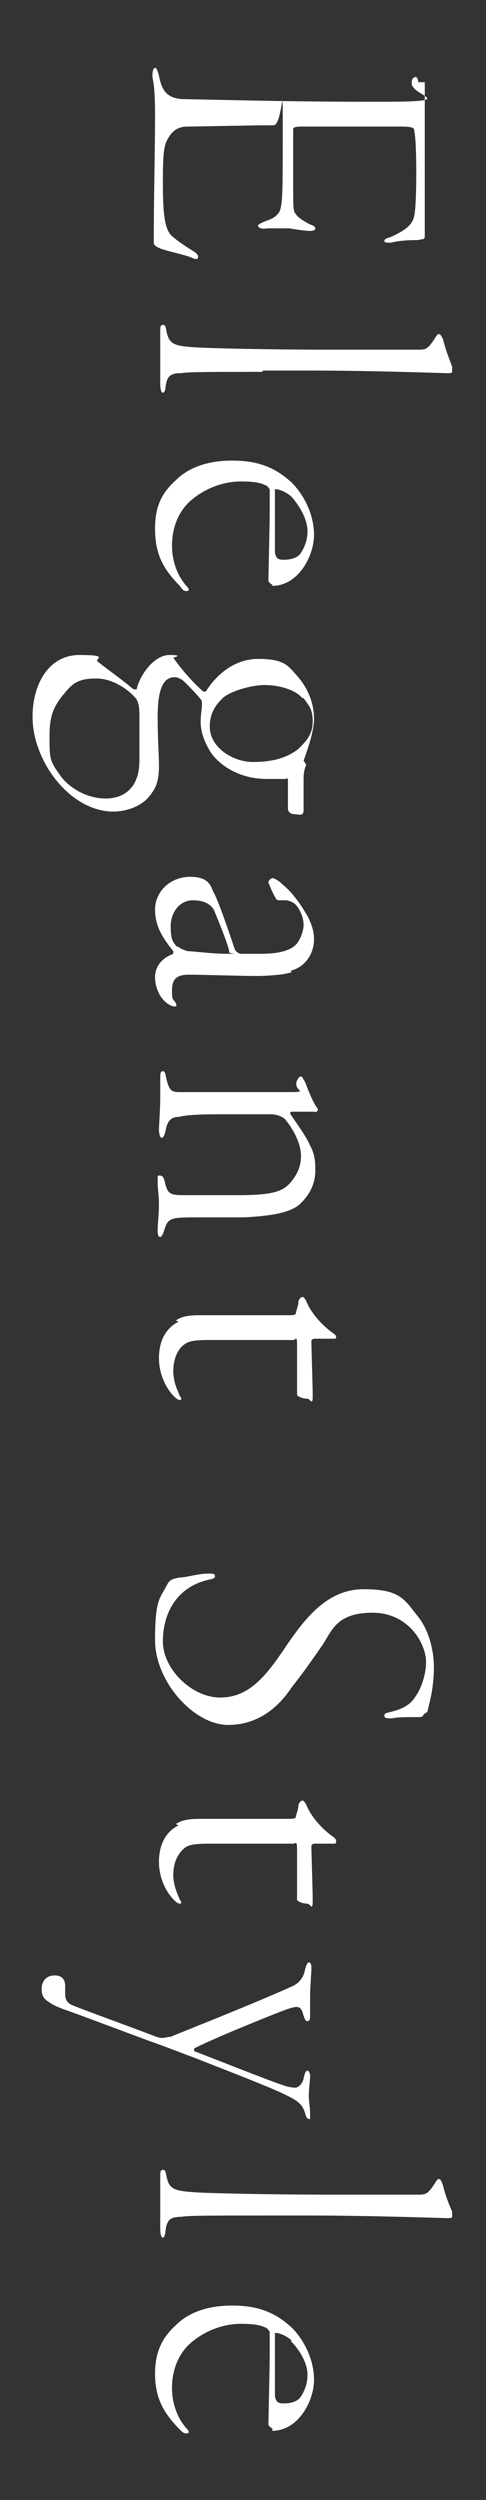 <?xml version="1.0" encoding="UTF-8"?>
<svg id="_レイヤー_2" xmlns="http://www.w3.org/2000/svg" version="1.1" viewBox="0 0 37.3 191.6">
  <rect x="0" y="0" width="37.3" height="191.6" fill="#333333" stroke="none"/>
  <!-- Generator: Adobe Illustrator 29.0.0, SVG Export Plug-In . SVG Version: 2.1.0 Build 186)  -->
  <defs>
    <style>
      .st0 {
        fill: none;
      }

      .st1 {
        fill: #fff;
      }
    </style>
  </defs>
  <g id="design">
    <rect class="st0" y="0" width="37.3" height="191.6"/>
    <path class="st1" d="M32.6,6.3c0,.7,0,1.4,0,2.5s0,6.1,0,7.4,0,1.6,0,1.9-.2.2-.5.3c-.4,0-1.3,0-2.1.2-.2,0-.5,0-.5-.1s0-.2.4-.3c1.4-.6,1.8-1.1,1.9-1.7.2-.9.2-5.7,0-6.4,0-.3,0-.4-1.2-.4h-7.5c-.5,0-.6.1-.6.2v4.4c0,1.6,0,1.9.2,2.1.1.2.5.5,1.1.8.3.1.4.2.4.3s-.1.2-.4.2-1-.1-1.6-.2c-.6,0-1.5,0-1.7,0-.5.1-.7-.1-.7-.2,0-.1.2-.2.7-.4.3-.1.8-.3,1-.8.2-.7.2-1.6.2-6.2s0-.3-.7-.3c-1.6,0-6,.1-6.6.1s-1.1.2-1.5.9c-.3.5-.4,1-.4,3.3s.1,3.5.6,4.1c.3.3,1,.8,1.5,1.1.5.3.6.4.6.6s-.2.2-.6,0c-.9-.3-2-.5-2.4-.7-.2-.1-.4-.2-.4-.4,0-3.4.1-7,.1-9.7s-.2-2.7-.2-3.1.1-.6.2-.6.2.2.3.6c.2,1.1.6,1.8,2,1.8,5.2.1,8.3.2,14.9.2s2.3-.4,2.5-1.5c0-.3.2-.4.3-.4s.2.2.2.4h0Z"/>
    <path class="st1" d="M20.1,28.5c-4,0-5.6,0-6.2.1-.8,0-1.1.2-1.2,1.1,0,.2-.1.4-.2.4-.1,0-.2-.2-.2-.7s0-1.4,0-2c0-.8,0-1.7,0-2s0-.5.2-.5.2.1.3.6c.2.8.5,1,1.9,1.1,1.1.1,6.3.2,10.5.2,2.9,0,5.3,0,6.8,0,.7,0,.8,0,1.4-.9.1-.2.2-.3.3-.3s.2.2.3.4c.2.8.4,1.3.7,2.1,0,.1,0,.3,0,.4s-.2.1-.4.1-5.8-.2-10.3-.2h-3.8Z"/>
    <path class="st1" d="M20.9,44.8c-.1,0-.3-.2-.3-.3,0-.2.1-4.5.1-5.1v-1.9c0,0-.2-.3-.3-.3-.4-.2-.9-.3-1.9-.3-1.6,0-3,.7-3.9,1.5-1,.9-1.4,2.2-1.4,3.4s.4,2.3,1.1,3.1c.3.3.2.4,0,.4s-.3-.1-.5-.4c-1.4-1.4-1.9-2.6-1.9-4.4s.6-2.8,1.6-3.7c1-1,2.5-1.5,4.3-1.5s3.2.4,4.6,1.7c.9.9,1.7,2.4,1.7,4s-1.2,3.9-3.2,3.9h0ZM22.4,38.1c-.4-.4-1-.6-1.2-.6s-.1,0-.1.1v4.6c0,.6.3.7.6.7s.9,0,1.3-.4c.3-.4.6-1,.6-1.8s-.5-1.8-1.2-2.6h0Z"/>
    <path class="st1" d="M23.5,58.6c-.1.3-.2.5-.2,1.1s0,1.9,0,2.4-.4.3-.7.3-.5-.2-.5-.4c0-.4,0-1.7,0-2.1s-.1-.2-.2-.2c-.2,0-.7,0-1.4,0-2,0-3.5-.9-4.3-2-.7-1.1-.8-1.9-.8-2.4s.1-1,.1-1.3c0-.1,0-.4-.1-.4-.3-.4-.8-.9-1.2-1.3-.3-.3-.6-.4-.8-.4-1.1,0-1.3,1.5-1.3,3.1s.1,2.9.1,3.7c0,1.3-.3,1.8-.8,2.4-.6.7-1.7,1.1-2.7,1.1-2.2,0-4.2-1.7-5.3-3.8-.5-1-.9-2.1-.9-3.5,0-2.4,1.2-4.7,3.6-4.7s1.1.3,1.4.5c.2.2,1.9,1.4,2.7,2.1,0,0,.3.1.3,0,.2-1,1.3-2.6,2.5-2.6s.3.2.3.2c.6.9,1.7,2.1,2.3,2.6,0,0,.2,0,.2,0,.6-1,2-2.5,4-2.5s2.3.5,3,1.3c.9,1,1.3,2.2,1.3,3.3s-.7,2.9-.8,3.2h0ZM23.2,53.5c-.6-.7-1.9-1-2.9-1s-2.8.5-3.3,1.1c-.5.5-.9,1.1-.9,2.1,0,1.6,1.8,2.7,3.3,2.7s2.6-.3,3.5-1c.6-.6,1.1-1.1,1.1-2.1s-.3-1.2-.7-1.8h0ZM4.8,53.3c-.6.8-1,1.4-1,3.1s0,1.9.8,3c.6.9,2,1.8,3.5,1.8s2.6-.9,2.6-2.9,0-2.7,0-3.6c0-.8-.2-1.1-.3-1.2-.5-.6-1.7-1.5-3-1.5s-1.8.3-2.5,1.2h0Z"/>
    <path class="st1" d="M22.4,74.5c-.5.2-1.8.3-2.8.3s-4.2-.1-5.1-.1-1.3.3-1.3,1.2.1.6.3,1c.1.2,0,.3-.3.2-.8-.3-1.3-1.3-1.3-2.2s.6-1.5,1.4-1.8c0,0,0-.1,0-.2-.8-1-1.4-1.9-1.4-3.2s1.1-2.5,2.7-2.5,1.6.9,1.8,1.2c.4.7,1.4,3.7,1.6,4.3.1.3.4.4.5.4.4,0,.9,0,1.5,0,1.3,0,2.3-.2,2.8-.8.3-.4.5-1,.5-1.4s-.1-.8-.4-1.3c-.2-.3-.4-.5-.9-.6-.1,0-.3,0-.5,0s-.2,0-.3-.1c-.2-.3-.6-1.2-.6-1.3s.2-.3.3-.3.4.1.8.5c1,.8,1.7,2.1,1.9,2.4.4.8.5,1.3.5,1.8,0,1-.6,2.1-1.8,2.4h0ZM13.6,72.5c.2.2.5.3.8.4.5,0,1.8.2,3,.2s.2,0,.2-.1c0-.4-.9-2.6-1.2-3.3-.2-.3-.6-.7-1.6-.7s-1.7.9-1.7,2,.2,1.2.5,1.6h0Z"/>
    <path class="st1" d="M23,92.3c-.8.7-2.4.9-4.3,1-1.6,0-1.9,0-3.4,0-2.2,0-2.4,0-2.7,1-.1.3-.2.5-.3.5-.2,0-.2-.3-.2-.6s.1-1.2.1-1.9-.1-1.1-.1-1.7,0-.5.2-.5.3.2.4.7c.2.7.4.8,1.4.8h4.2c2.7,0,3.5-.3,4.1-1.1.4-.5.7-1.1.7-1.9s-.4-1.8-1.2-2.8c-.3-.3-.8-.4-1.1-.4s-2,0-4,0c-2.1,0-2.6.1-3.1.2-.7,0-.9.5-1,1.1-.1.4-.2.5-.3.5s-.2-.3-.2-.6.1-1.7.1-2.4,0-1.1,0-1.5,0-.6.2-.6.2.3.3.7c.2.8.4.9,1,.9,2.5,0,5.5,0,7.9,0s.7,0,1.1-.9c.1-.2.2-.3.3-.3s.1.1.3.4c.2.5.6,1.6,1,2.1,0,0,0,.3-.3.2-.4,0-1.2,0-1.7,0,0,0-.2,0-.1.2.6.9,1.2,1.7,1.5,2.4.4.7.4,1.4.4,1.9,0,1.3-.7,2.1-1.1,2.5h0Z"/>
    <path class="st1" d="M13.5,101.2c.4-.3,1-.4,1.8-.4h6.7c.4,0,.6,0,.7-.1,0-.2.2-.6.2-.9,0-.2.2-.4.3-.4s.1,0,.3.3c.3.8,1.1,1.8,2.1,2.5.3.2.2.4.1.4-.3,0-1.1,0-1.5,0-.1,0-.3,0-.3.2,0,.6.1,3.4.1,4.2s-.2.2-.4.2c-.4,0-.8-.2-.8-.3,0-1.2,0-3,0-3.8s-.1-.4-.3-.4c-.5,0-5.5,0-6.5,0-1.1,0-1.5.1-1.8.3-.6.4-.9,1.2-.9,2.1s.4,1.6.5,1.9c.2.2.1.3,0,.3-.2,0-.5-.3-.8-.7-.5-.7-.8-1.6-.8-2.5,0-1.3.5-2.3,1.5-2.8h0Z"/>
    <path class="st1" d="M32.5,131.4c0,.2-.3.2-.3.2-.9,0-1.8,0-2.1.1-.4,0-.6,0-.6-.2s.1-.2.5-.3c.8-.2,1.5-.5,1.9-1.2.5-.7.8-1.8.8-2.6,0-1.5-1.4-3.8-4.1-3.8s-3.1,1.3-3.8,2.4c-.9,1.3-1.6,2.3-2.4,3.3-.8,1.2-2.3,2.9-4.9,2.9s-5.6-3.3-5.6-6.5.4-3.2.9-4.2c.2-.4.4-.5,1-.6.5,0,1.4-.3,2.2-.3.3,0,.5,0,.5.2s-.2.2-.6.3c-2.4.6-3.4,2.6-3.4,4.7s2.2,4.3,4.4,4.3,3.5-1.6,5.1-4c1.5-2.2,3.2-4.3,5.9-4.3s3.1.7,4.1,2c.7.8,1.3,2.3,1.3,4s-.4,2.9-.5,3.4h0Z"/>
    <path class="st1" d="M13.5,139.8c.4-.3,1-.4,1.8-.4h6.7c.4,0,.6,0,.7-.1,0-.2.2-.6.2-.9,0-.2.2-.4.3-.4s.1,0,.3.3c.3.8,1.1,1.8,2.1,2.5.3.2.2.5.1.5-.3,0-1.1,0-1.5,0-.1,0-.3,0-.3.2,0,.6.1,3.4.1,4.2s-.2.2-.4.2c-.4,0-.8-.2-.8-.3,0-1.2,0-3,0-3.8s-.1-.5-.3-.5c-.5,0-5.5,0-6.5,0-1.1,0-1.5.1-1.8.3-.6.5-.9,1.2-.9,2.1s.4,1.6.5,1.9c.2.2.1.3,0,.3-.2,0-.5-.3-.8-.7-.5-.7-.8-1.6-.8-2.5,0-1.3.5-2.3,1.5-2.8h0Z"/>
    <path class="st1" d="M23.8,154.4c0,.3,0,.5-.2.5s-.2-.2-.3-.4c-.2-.8-.4-.8-1.3-.5-1.1.4-5.8,2.3-7.1,3,0,0,0,.1,0,.2.8.3,6.1,2.4,6.8,2.6.5.2.9.2,1,.2s.5-.2.6-.7c.1-.5.2-.6.3-.6s.2.2.2.4c0,.4-.1,1-.1,1.5s.1.9.1,1.4,0,.4-.1.4-.2-.1-.3-.5c-.2-.6-.5-.9-1.6-1.4-.7-.4-5.9-2.4-6.9-2.8-1.1-.4-1.8-.7-3.5-1.3-1.9-.7-5.6-2.1-6.5-2.4-.5-.2-.8-.3-1.2-.6-.5-.3-.5-.7-.5-1,0-.5.3-1,1-1s.8.5.8.8,0,.3,0,.6c0,.4.1.7.6.9.7.3,3.5,1.3,6.4,2.4.5.2.8,0,1.1,0,1.2-.5,6.3-2.5,9.4-3.9.4-.2.8-.6.9-1.2.1-.4.2-.6.3-.6.2,0,.2.3.2.5s-.1,1.5-.1,2,0,1.2,0,1.5h0Z"/>
    <path class="st1" d="M20.1,169.8c-4,0-5.6,0-6.2.1-.8,0-1.1.2-1.2,1.1,0,.2-.1.5-.2.5-.1,0-.2-.2-.2-.7s0-1.4,0-2c0-.8,0-1.7,0-2s0-.5.2-.5.2.1.3.6c.2.8.5,1,1.9,1.1,1.1.1,6.3.2,10.5.2,2.9,0,5.3,0,6.8,0,.7,0,.8,0,1.4-.9.1-.2.2-.3.3-.3s.2.2.3.5c.2.8.4,1.3.7,2,0,.1,0,.3,0,.4s-.2.1-.4.1-5.8-.2-10.3-.2h-3.8Z"/>
    <path class="st1" d="M20.9,186.1c-.1,0-.3-.2-.3-.3,0-.2.1-4.5.1-5.2v-1.9c0,0-.2-.3-.3-.3-.4-.2-.9-.3-1.9-.3-1.6,0-3,.7-3.9,1.5-1,.9-1.4,2.2-1.4,3.4s.4,2.3,1.1,3.1c.3.3.2.4,0,.4s-.3-.1-.5-.3c-1.4-1.4-1.9-2.6-1.9-4.3s.6-2.8,1.6-3.7c1-1,2.5-1.5,4.3-1.5s3.2.4,4.6,1.7c.9.9,1.7,2.4,1.7,4s-1.2,3.9-3.2,3.9h0ZM22.4,179.4c-.4-.4-1-.6-1.2-.6s-.1,0-.1.1v4.6c0,.6.3.7.6.7s.9,0,1.3-.4c.3-.4.6-1,.6-1.8s-.5-1.8-1.3-2.6Z"/>
  </g>
</svg>